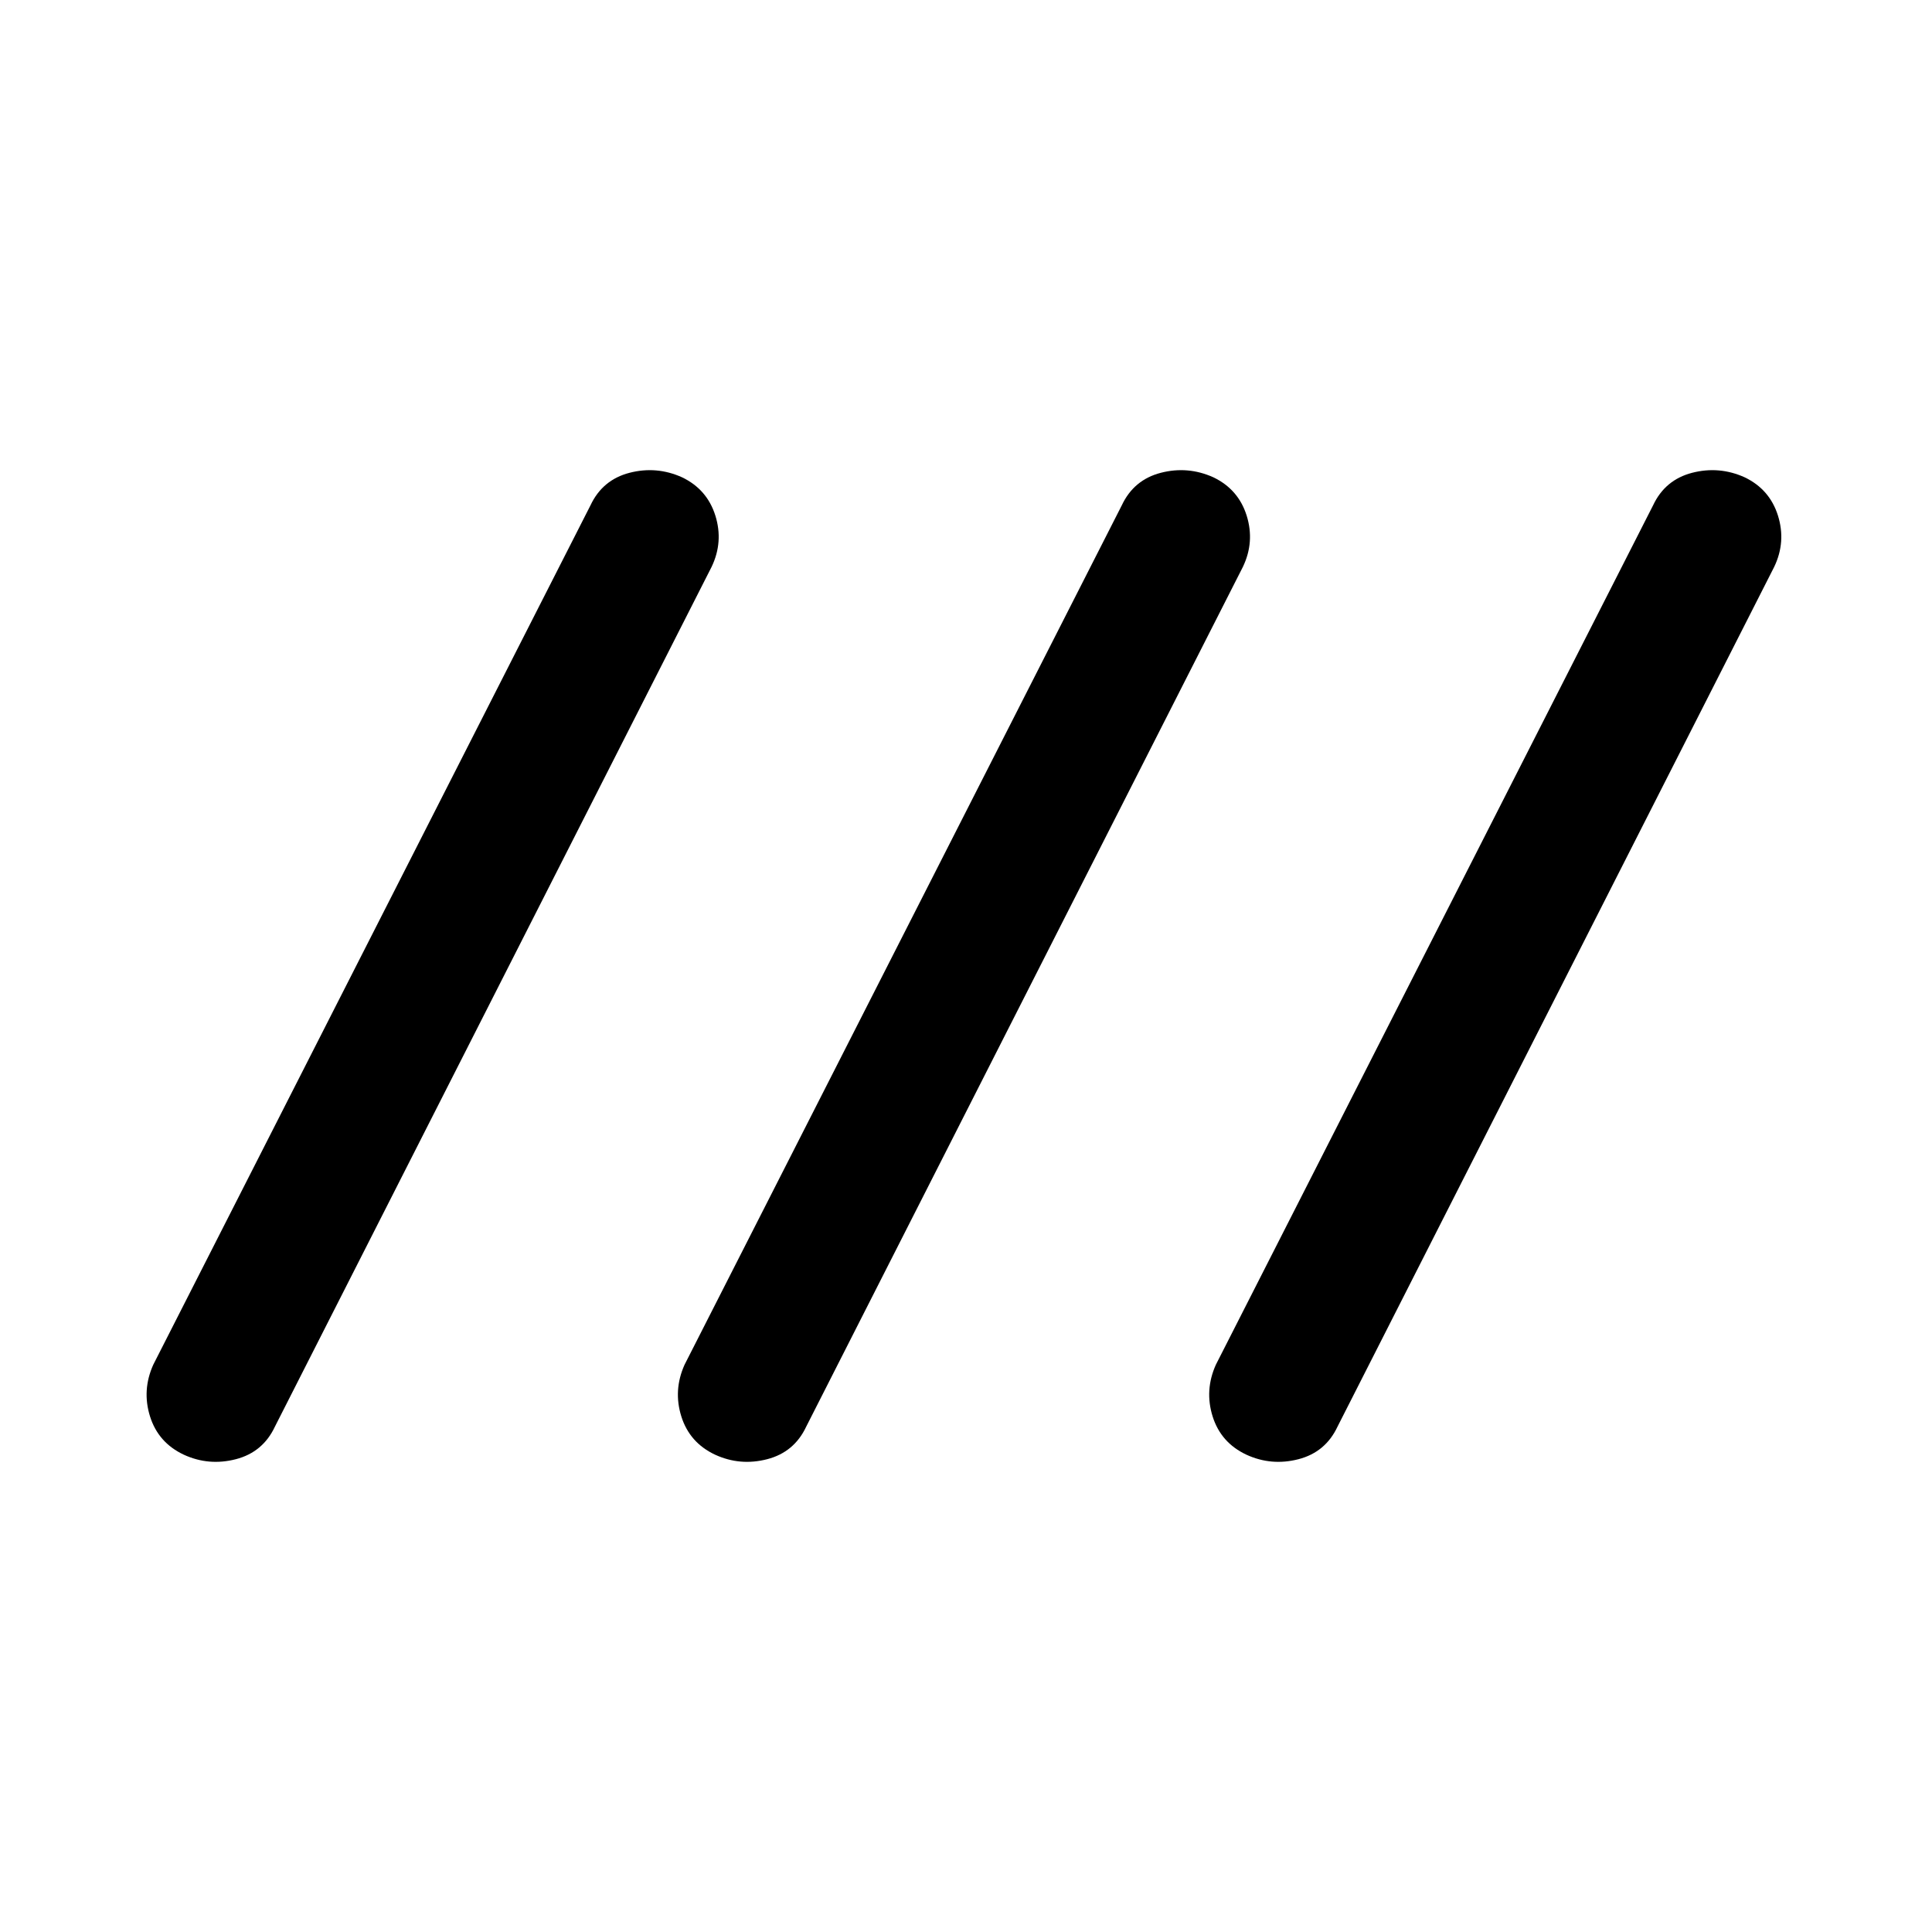 <svg xmlns="http://www.w3.org/2000/svg" width="48" height="48" viewBox="0 -960 960 960"><path d="M91.33-237.17q-12.68-5.96-16.78-19.01-4.09-13.06 1.62-25.73l217.24-427q5.96-12.68 19.39-16.16 13.44-3.47 26.11 2.24 12.44 5.96 16.54 19.01 4.09 13.06-1.86 25.49l-217 427.24q-5.96 12.68-19.39 16.16-13.44 3.47-25.87-2.24Zm264 0q-12.68-5.96-16.78-19.01-4.09-13.06 1.62-25.73l217.24-427q5.96-12.68 19.39-16.16 13.44-3.47 26.11 2.24 12.44 5.96 16.54 19.01 4.09 13.06-1.86 25.49l-217 427.24q-5.96 12.68-19.39 16.16-13.44 3.47-25.87-2.24Zm264 0q-12.68-5.96-16.78-19.01-4.09-13.06 1.62-25.73l217.24-427q5.96-12.68 19.39-16.16 13.44-3.47 26.11 2.24 12.44 5.96 16.54 19.01 4.09 13.06-1.86 25.49l-217 427.24q-5.96 12.68-19.39 16.16-13.44 3.47-25.87-2.24Z"/></svg>